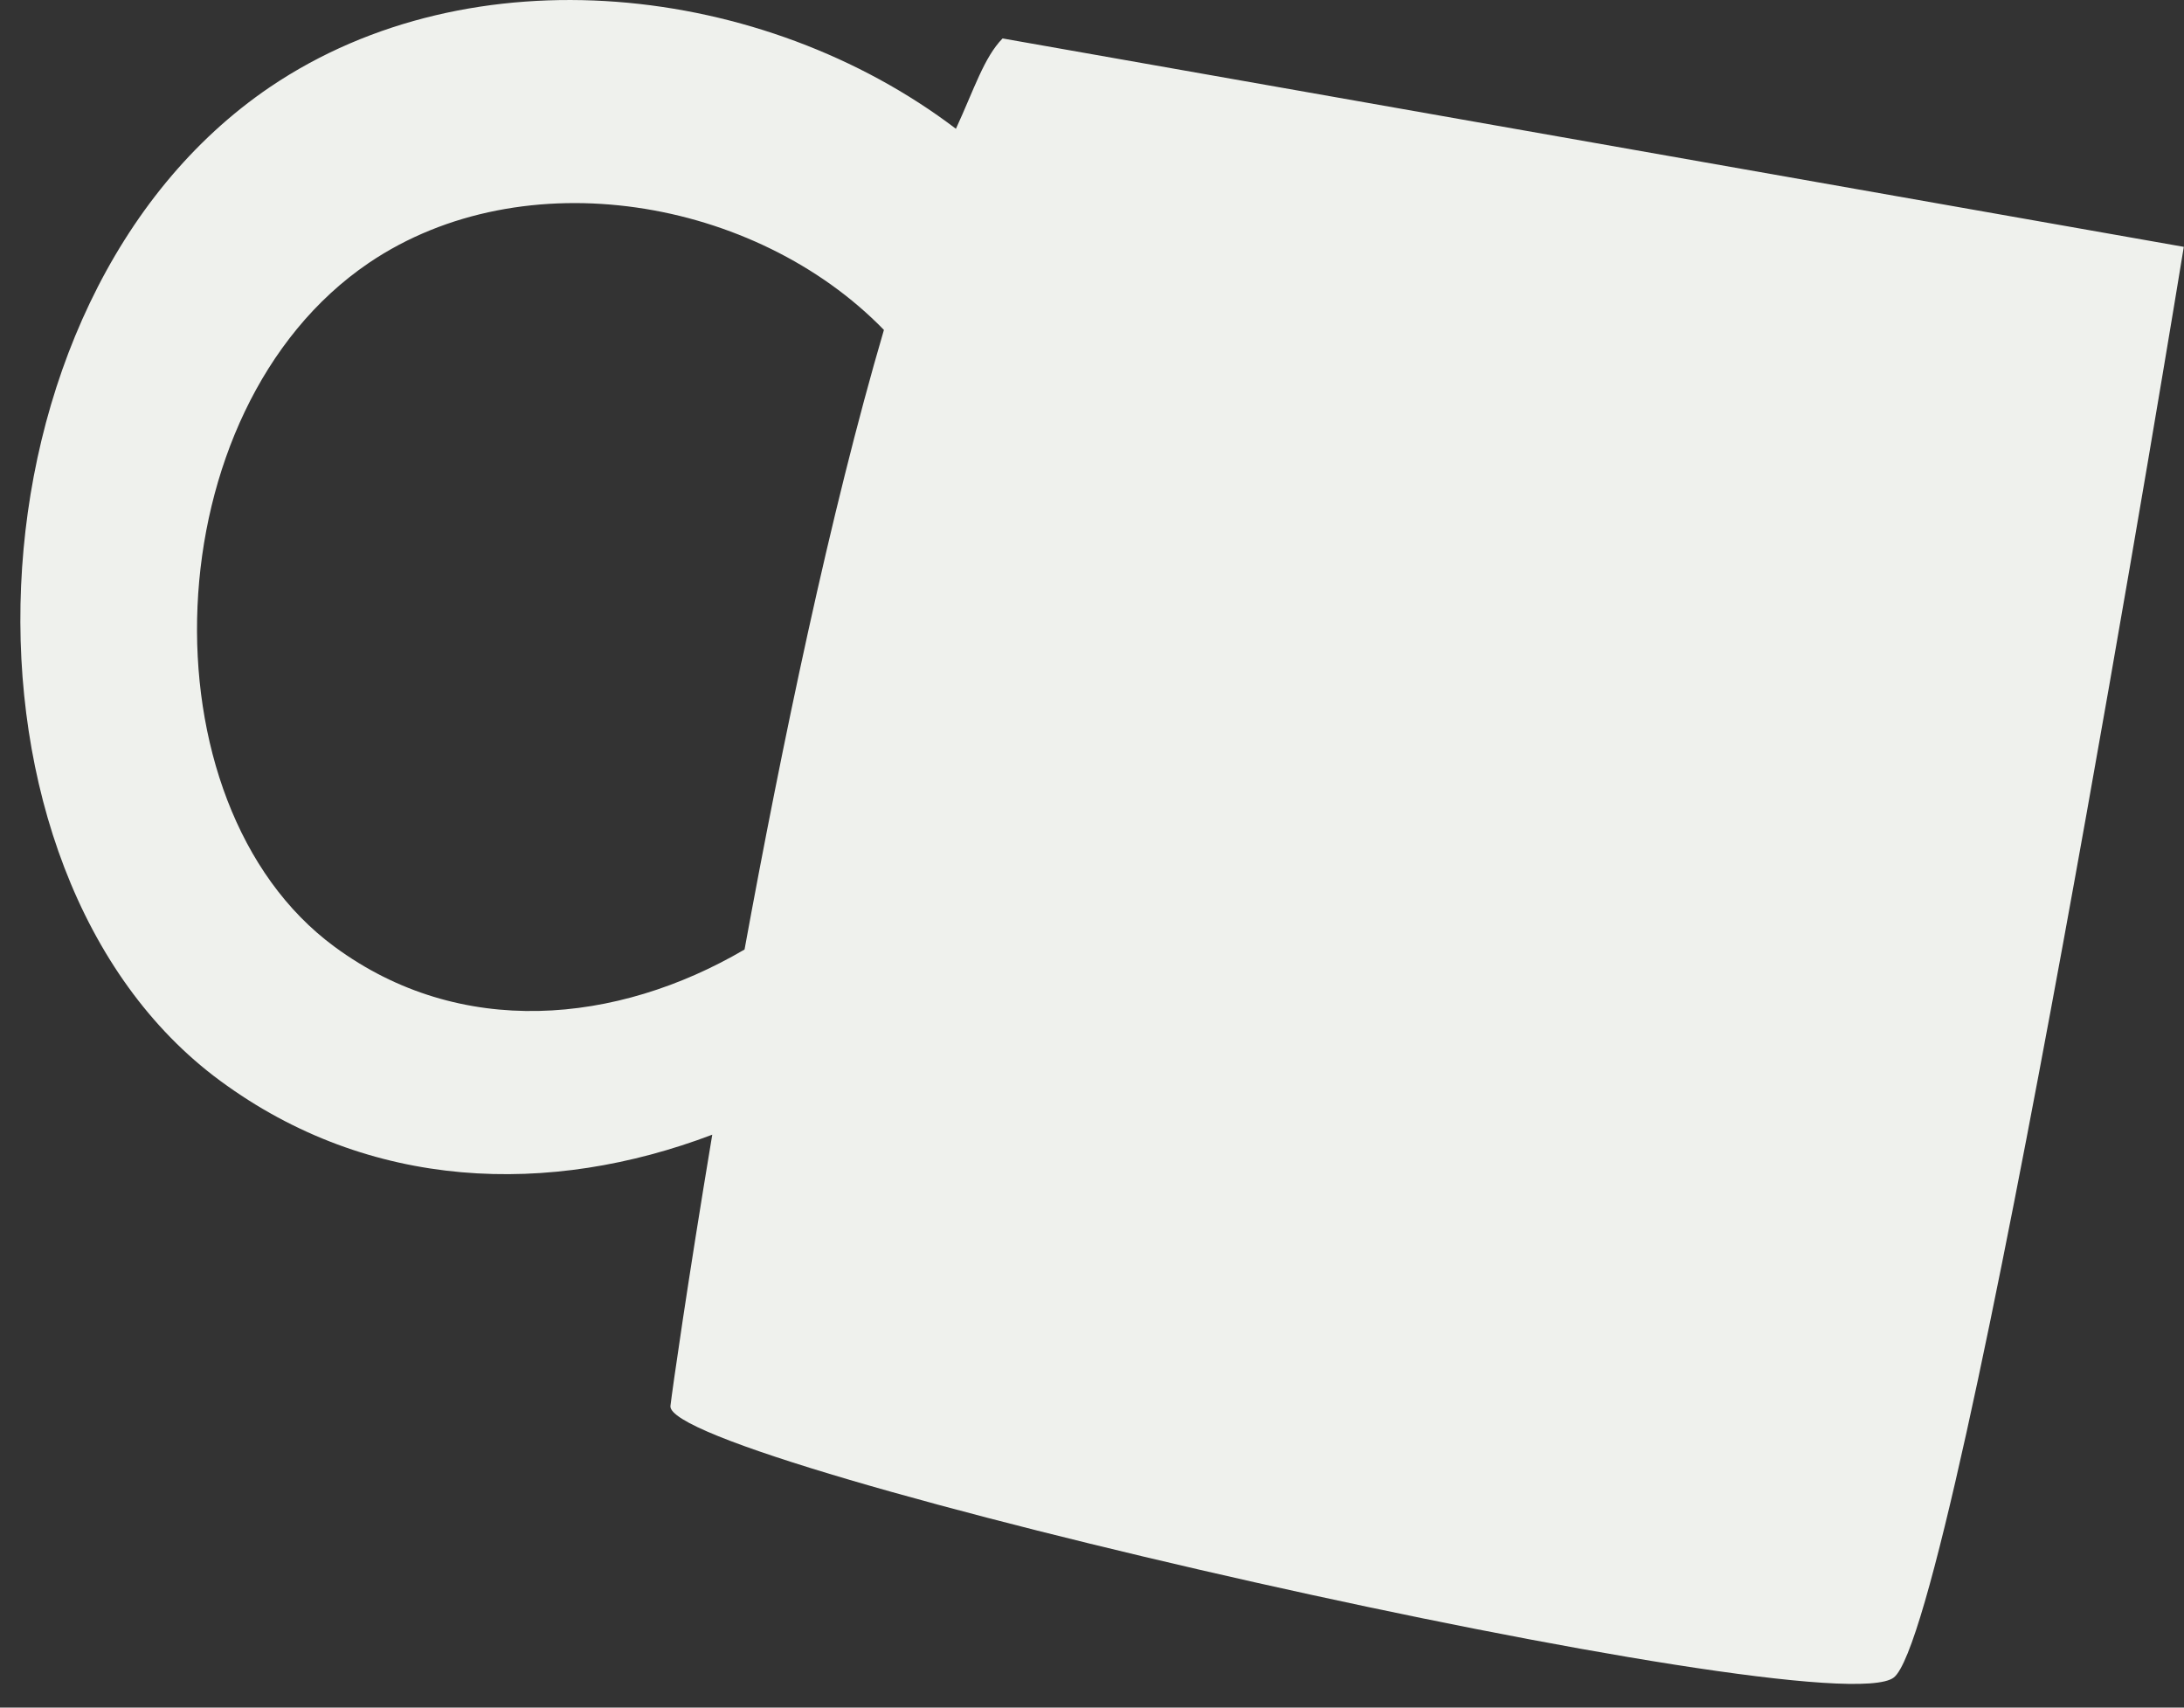 <?xml version="1.0" encoding="UTF-8"?> <svg xmlns="http://www.w3.org/2000/svg" width="55" height="43" viewBox="0 0 55 43" fill="none"><rect x="0" y="0" width="55" height="43" fill="#333333" stroke="none"/><path d="M25.248 0.968C24.78 1.445 24.531 2.251 24.073 3.243C19.221 -0.442 11.886 -1.248 6.802 2.19C-1.118 7.563 -1.581 21.969 5.544 27.215C9.315 29.995 13.849 30.126 17.937 28.573C17.317 32.288 16.933 34.982 16.884 35.402C16.708 36.857 46.062 43.522 47.693 42.241C49.325 40.963 54.995 6.216 54.995 6.216L25.248 0.968ZM8.424 23.84C3.52 20.232 3.84 10.317 9.289 6.62C13.193 3.979 19.026 4.98 22.26 8.308C20.909 12.907 19.686 18.792 18.75 23.91C15.535 25.795 11.588 26.174 8.424 23.84Z" fill="#EFF1ED"></path></svg> 